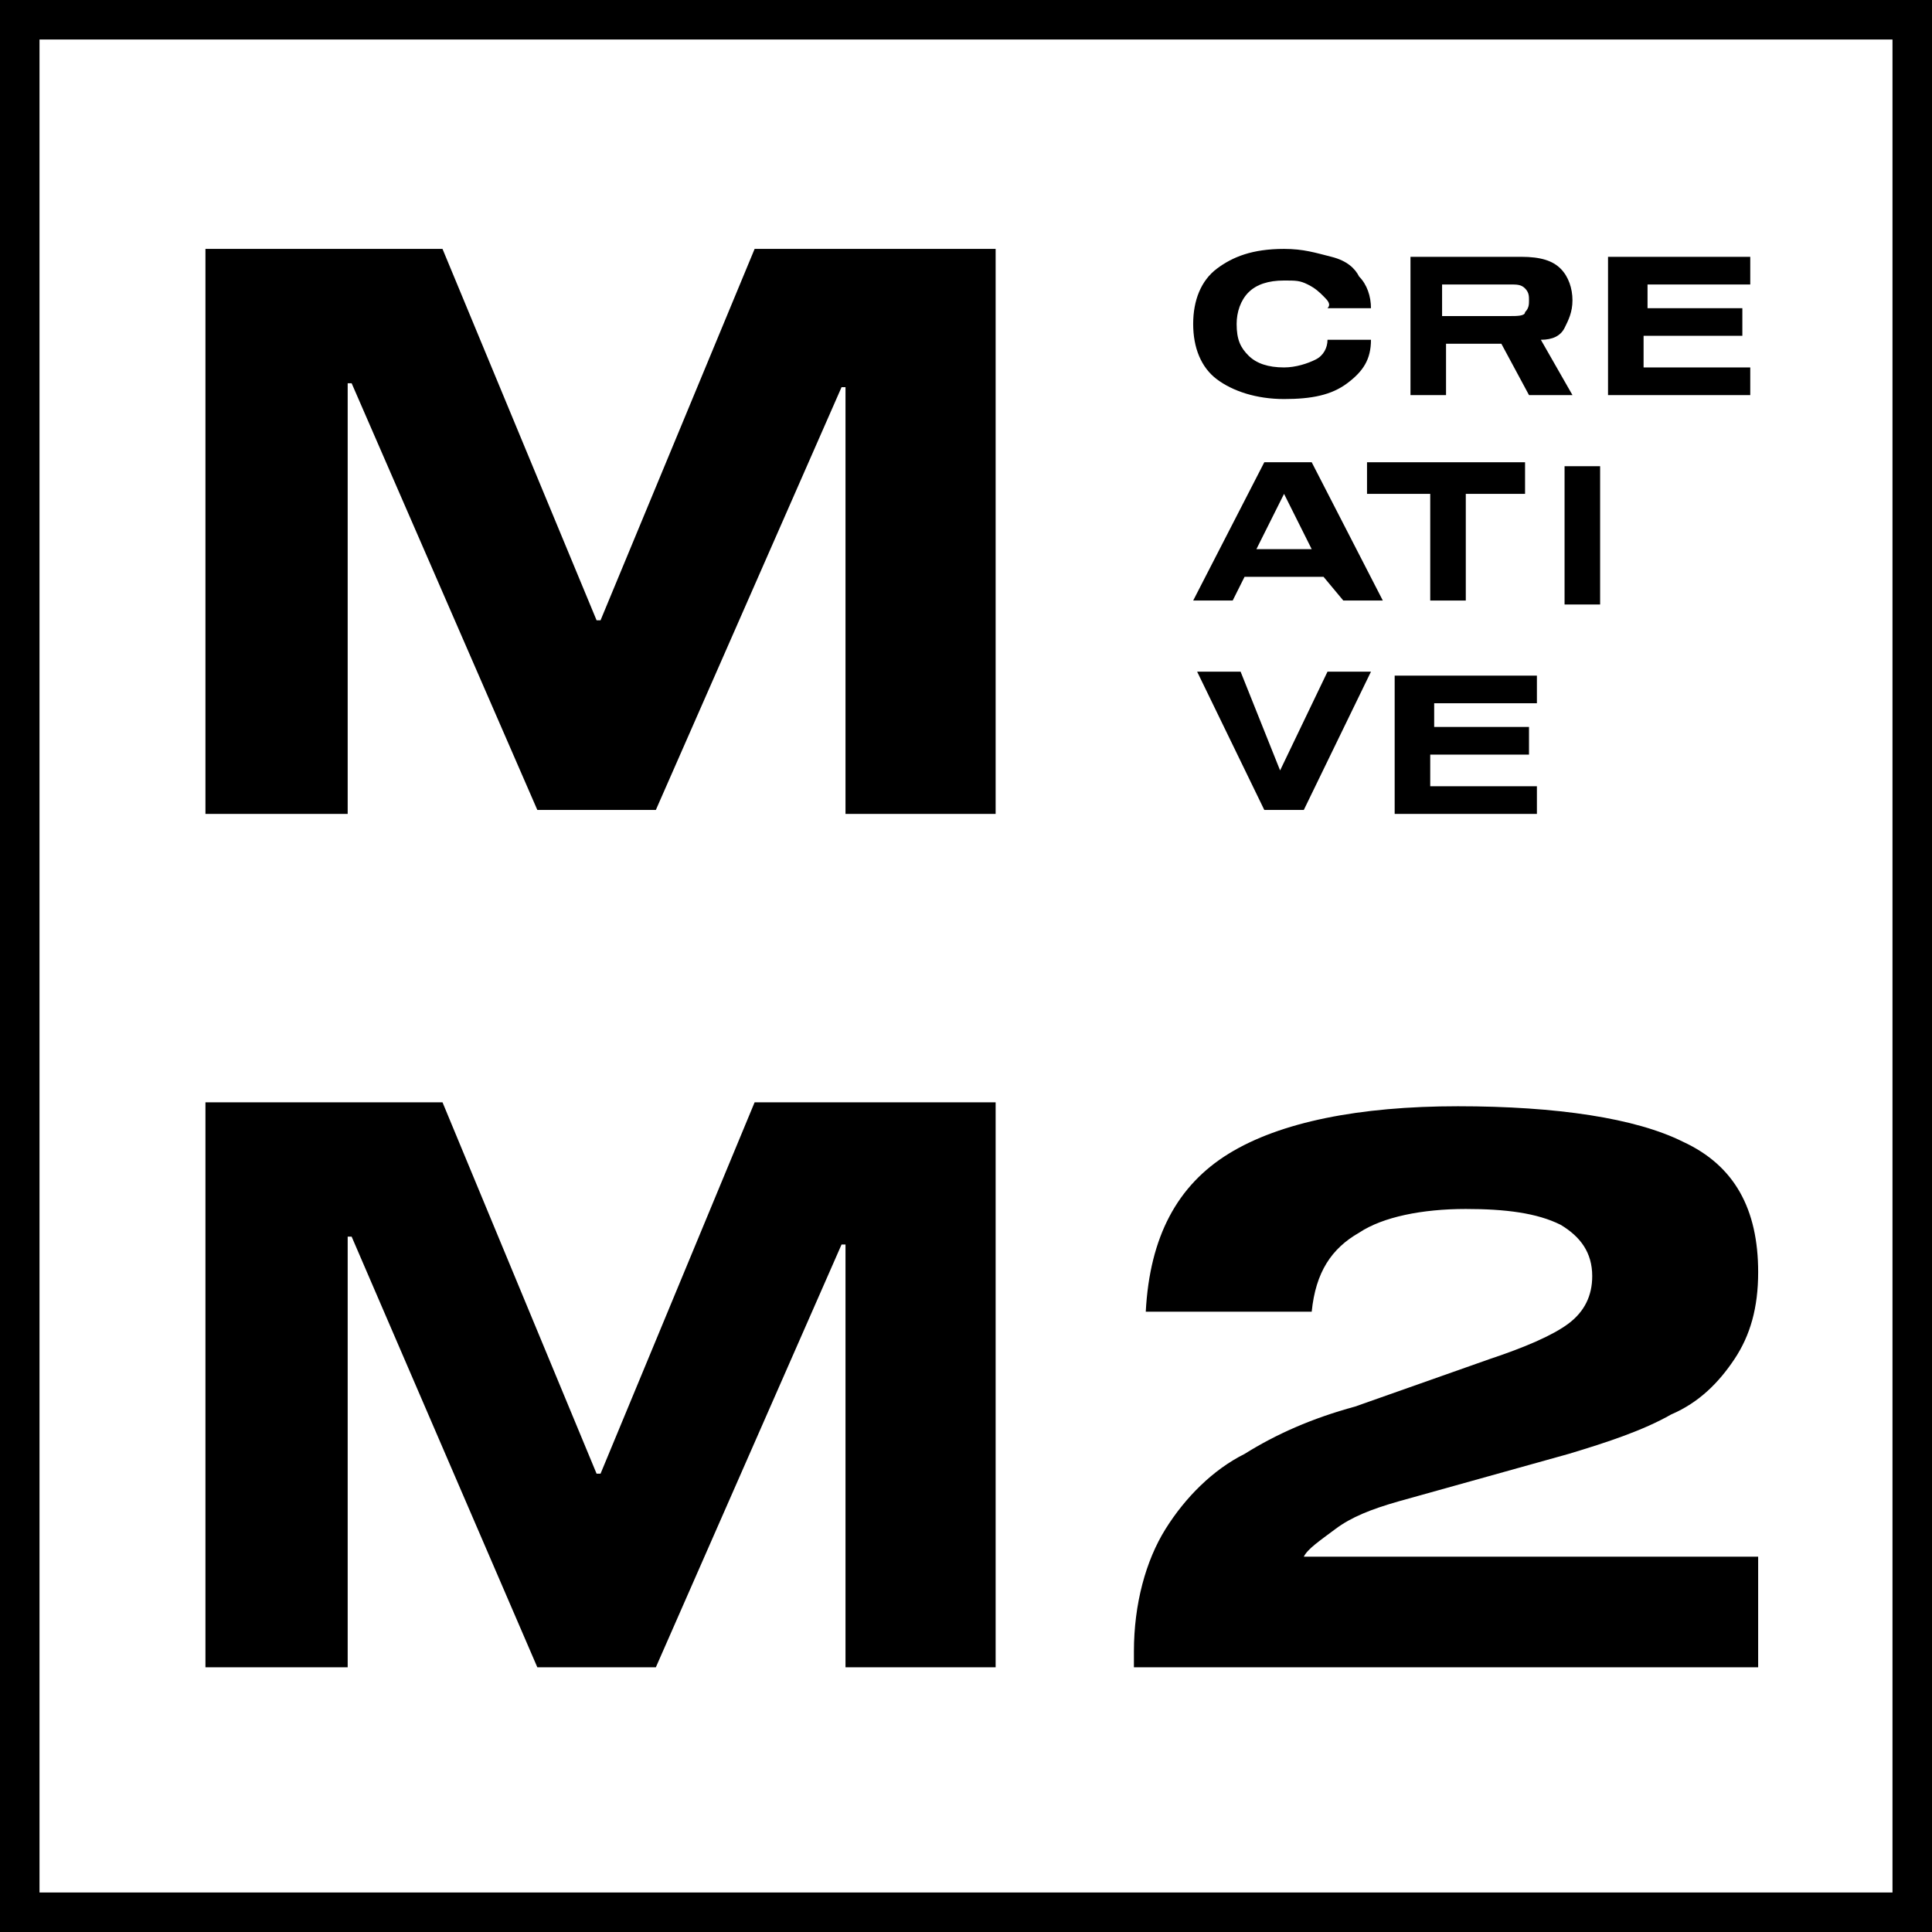<?xml version="1.0" encoding="utf-8"?>
<!-- Generator: Adobe Illustrator 26.3.1, SVG Export Plug-In . SVG Version: 6.00 Build 0)  -->
<svg version="1.1" id="Camada_1" xmlns="http://www.w3.org/2000/svg" xmlns:xlink="http://www.w3.org/1999/xlink" x="0px" y="0px"
	 viewBox="0 0 48.9 48.9" style="enable-background:new 0 0 48.9 48.9;" xml:space="preserve">
<g>
	<path d="M48.9,48.9H0V0h48.9V48.9z M1,47.9h46.9V1H1V47.9z"/>
	<g>
		<path d="M25.2,20.6h-3.8V9.8h-0.1l-4.7,10.7h-3L8.9,9.7H8.8v10.9H5.2V6.3h6l3.9,9.4h0.1l3.9-9.4h6.1V20.6z"/>
		<path d="M25.2,42.2h-3.8V31.5h-0.1l-4.7,10.7h-3L8.9,31.3H8.8v10.9H5.2V27.9h6l3.9,9.4h0.1l3.9-9.4h6.1V42.2z"/>
		<path d="M33.8,38.7c-0.4,0.3-0.7,0.5-0.8,0.7h11.5v2.8H28.7v-0.4c0-1.2,0.3-2.3,0.8-3.1c0.5-0.8,1.2-1.5,2-1.9
			c0.8-0.5,1.7-0.9,2.8-1.2l3.4-1.2c0.9-0.3,1.6-0.6,2-0.9c0.4-0.3,0.6-0.7,0.6-1.2c0-0.6-0.3-1-0.8-1.3c-0.6-0.3-1.4-0.4-2.4-0.4
			c-1.1,0-2.1,0.2-2.7,0.6c-0.7,0.4-1.1,1-1.2,2h-4.2c0.1-1.9,0.8-3.2,2.1-4c1.3-0.8,3.3-1.2,5.8-1.2s4.5,0.3,5.7,0.9
			c1.3,0.6,1.9,1.7,1.9,3.3c0,0.9-0.2,1.6-0.6,2.2c-0.4,0.6-0.9,1.1-1.6,1.4c-0.7,0.4-1.6,0.7-2.6,1L35.4,38
			C34.7,38.2,34.2,38.4,33.8,38.7z"/>
	</g>
	<g>
		<path d="M33.5,7.5c-0.1-0.1-0.2-0.2-0.4-0.3c-0.2-0.1-0.3-0.1-0.6-0.1c-0.4,0-0.7,0.1-0.9,0.3c-0.2,0.2-0.3,0.5-0.3,0.8
			c0,0.4,0.1,0.6,0.3,0.8c0.2,0.2,0.5,0.3,0.9,0.3c0.3,0,0.6-0.1,0.8-0.2c0.2-0.1,0.3-0.3,0.3-0.5h1.1c0,0.5-0.2,0.8-0.6,1.1
			c-0.4,0.3-0.9,0.4-1.6,0.4c-0.7,0-1.3-0.2-1.7-0.5c-0.4-0.3-0.6-0.8-0.6-1.4c0-0.6,0.2-1.1,0.6-1.4c0.4-0.3,0.9-0.5,1.7-0.5
			c0.5,0,0.8,0.1,1.2,0.2s0.6,0.3,0.7,0.5c0.2,0.2,0.3,0.5,0.3,0.8h-1.1C33.7,7.7,33.6,7.6,33.5,7.5z"/>
		<path d="M39.8,10h-1.1L38,8.7h-1.4V10h-0.9V6.5h2.8c0.5,0,0.8,0.1,1,0.3c0.2,0.2,0.3,0.5,0.3,0.8c0,0.3-0.1,0.5-0.2,0.7
			c-0.1,0.2-0.3,0.3-0.6,0.3v0L39.8,10z M38.6,7.9c0.1-0.1,0.1-0.2,0.1-0.3c0-0.1,0-0.2-0.1-0.3c-0.1-0.1-0.2-0.1-0.4-0.1h-1.7V8
			h1.7C38.4,8,38.6,8,38.6,7.9z"/>
		<path d="M41.6,7.8h2.5v0.7h-2.5v0.8h2.7V10h-3.6V6.5h3.6v0.7h-2.6V7.8z"/>
		<path d="M33.5,14.6h-2l-0.3,0.6h-1l1.8-3.5h1.2l1.8,3.5h-1L33.5,14.6z M33.2,13.9l-0.7-1.4h0l-0.7,1.4H33.2z"/>
		<path d="M38.7,12.5h-1.6v2.7h-0.9v-2.7h-1.6v-0.8h4V12.5z"/>
		<path d="M39.6,15.3v-3.5h0.9v3.5H39.6z"/>
		<path d="M32.4,19.5L32.4,19.5l1.2-2.5h1.1l-1.7,3.5h-1l-1.7-3.5h1.1L32.4,19.5z"/>
		<path d="M36.2,18.4h2.5v0.7h-2.5v0.8h2.7v0.7h-3.6v-3.5h3.6v0.7h-2.6V18.4z"/>
	</g>
</g>
</svg>
